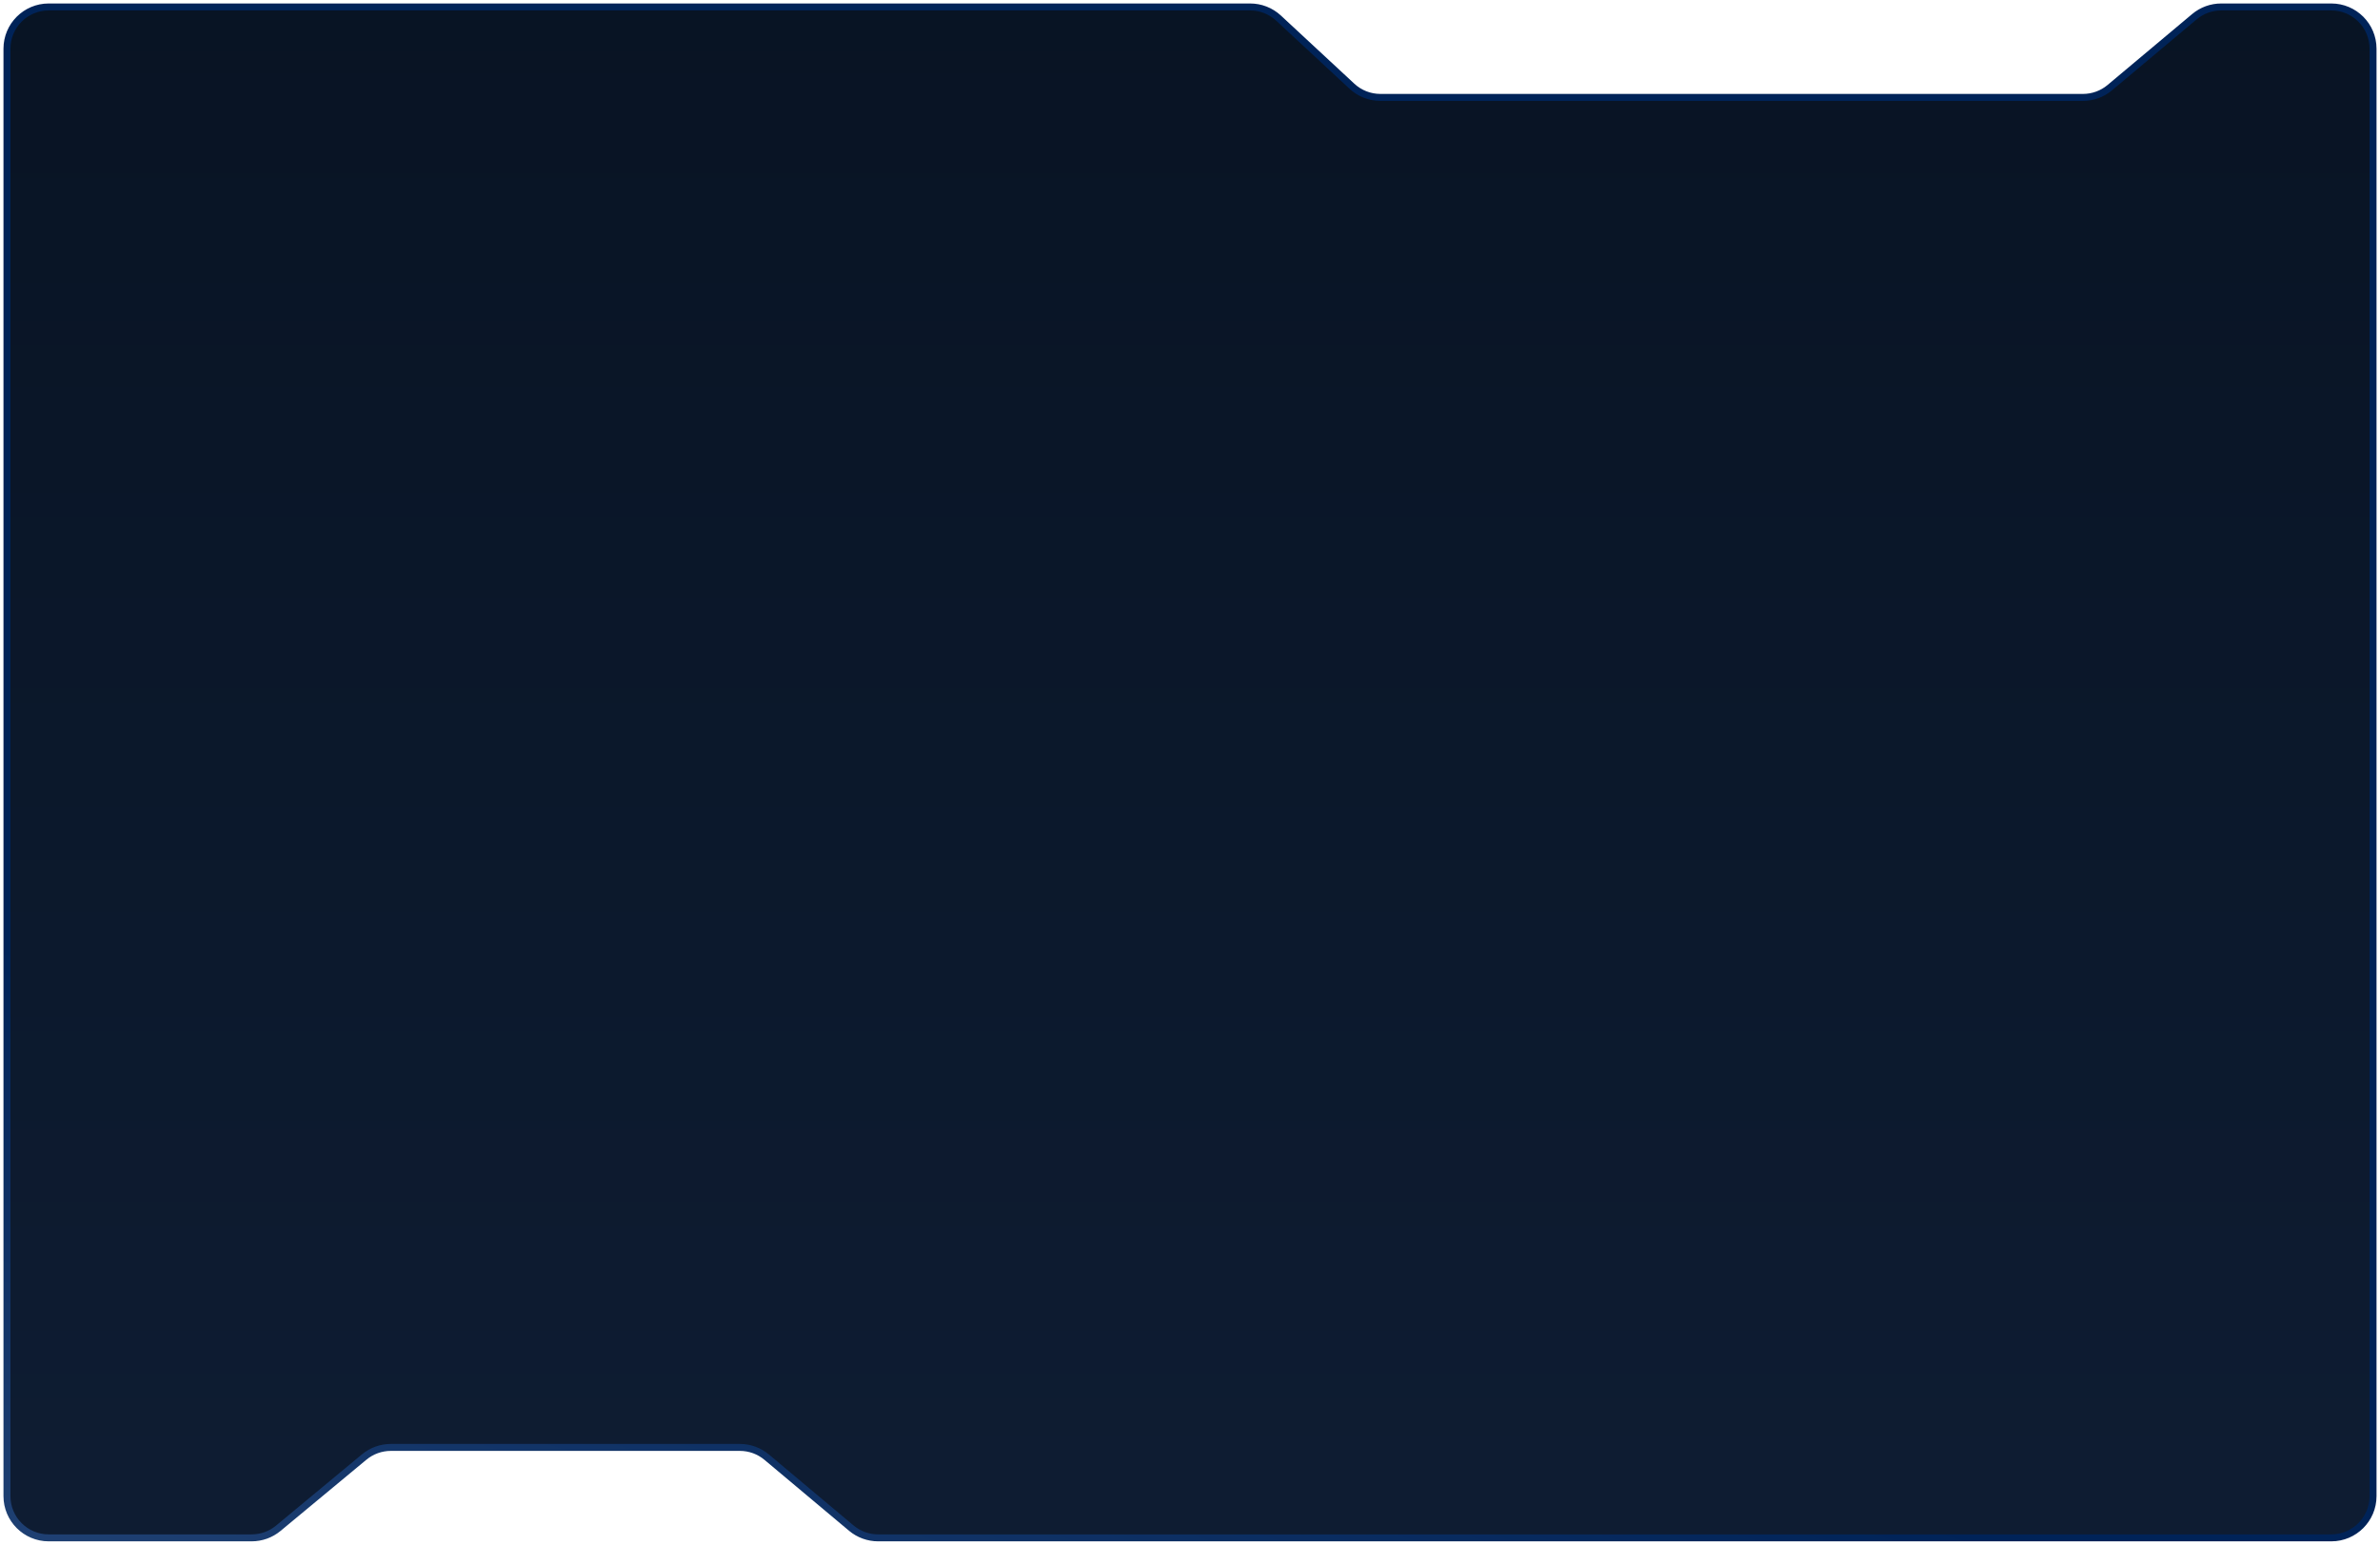 <?xml version="1.0" encoding="UTF-8"?> <svg xmlns="http://www.w3.org/2000/svg" width="342" height="222" viewBox="0 0 342 222" fill="none"> <path d="M1 7V215C1 218.314 3.686 221 7 221H36.162C37.56 221 38.915 220.511 39.992 219.619L52.334 209.383C53.411 208.491 54.766 208.002 56.164 208.002H106.317C107.727 208.002 109.092 208.499 110.173 209.405L122.327 219.597C123.408 220.503 124.773 221 126.183 221H335C338.314 221 341 218.314 341 215V7C341 3.686 338.314 1 335 1H319.183C317.773 1 316.408 1.497 315.327 2.403L303.173 12.595C302.092 13.502 300.727 13.998 299.317 13.998H198.356C196.842 13.998 195.383 13.425 194.274 12.395L183.726 2.603C182.617 1.573 181.158 1 179.644 1H7C3.686 1 1 3.686 1 7Z" fill="url(#paint0_linear_532_10)" stroke="url(#paint1_linear_532_10)"></path> <defs> <linearGradient id="paint0_linear_532_10" x1="171" y1="-12.002" x2="171" y2="258.998" gradientUnits="userSpaceOnUse"> <stop stop-color="#081323"></stop> <stop offset="1" stop-color="#0F1E35"></stop> </linearGradient> <linearGradient id="paint1_linear_532_10" x1="48.499" y1="246.998" x2="134.394" y2="-40.016" gradientUnits="userSpaceOnUse"> <stop stop-color="#234476"></stop> <stop offset="0.31" stop-color="#002358"></stop> </linearGradient> </defs> </svg> 